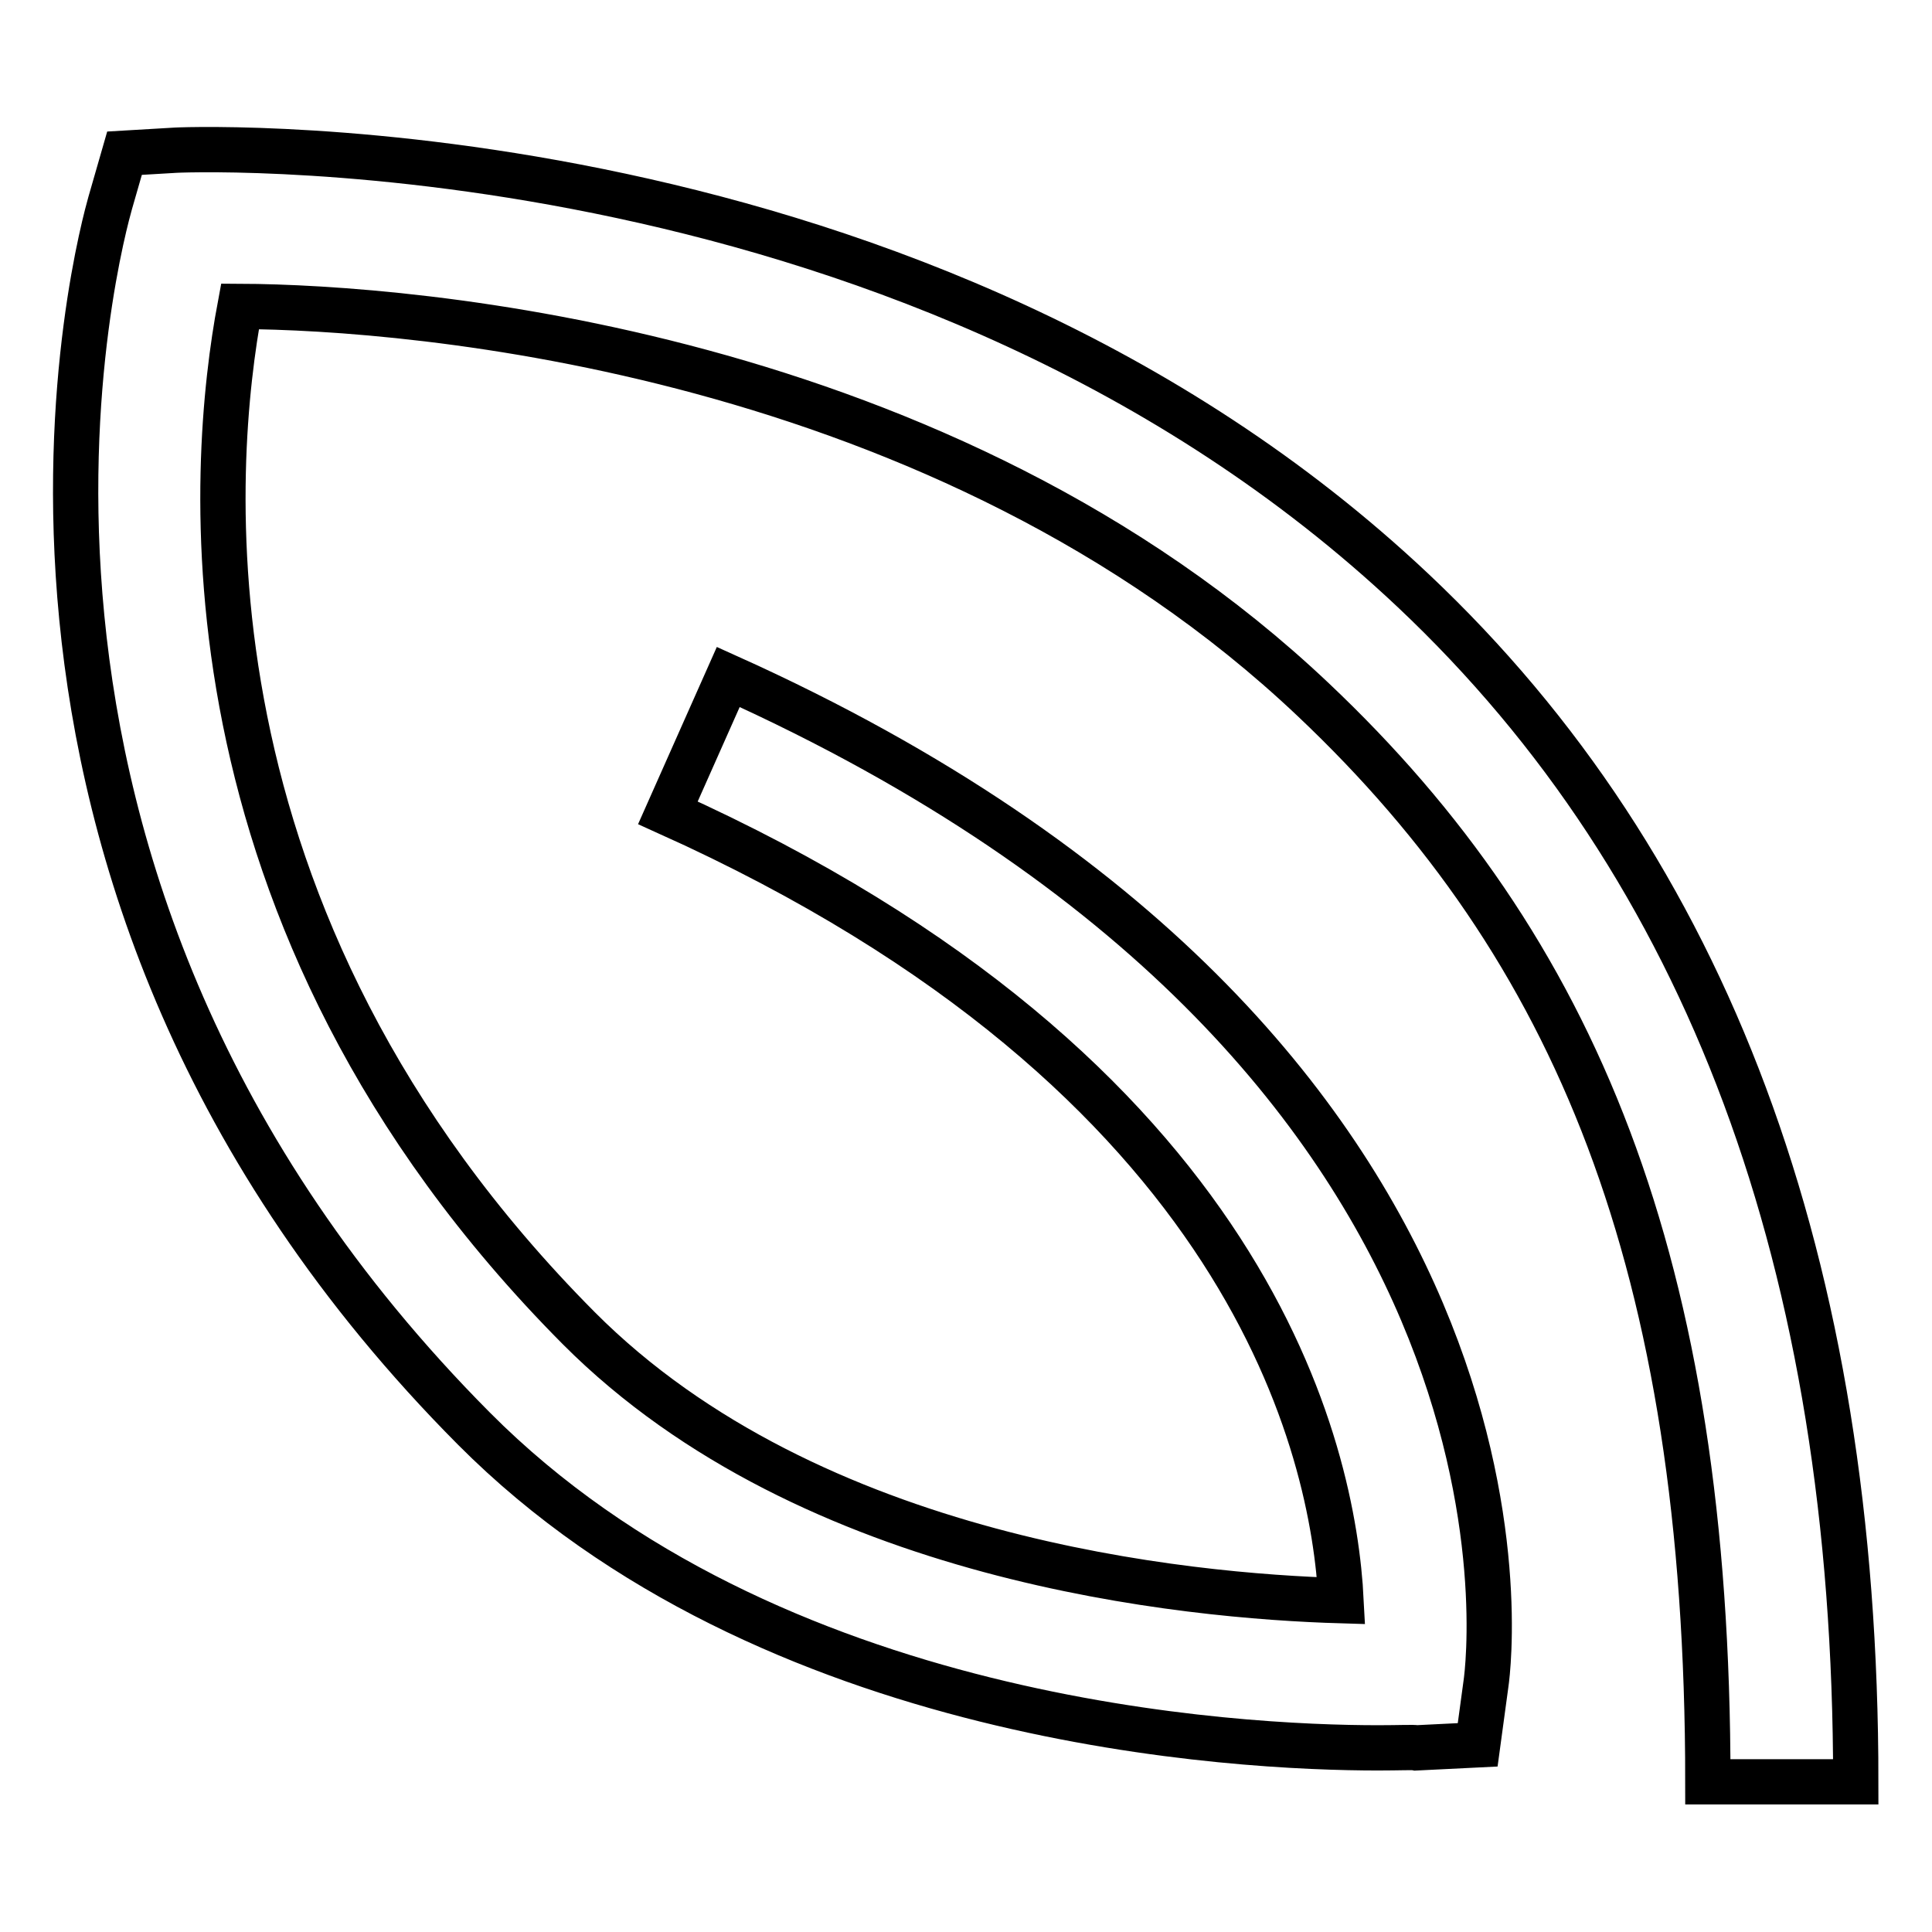 <?xml version="1.0" encoding="utf-8"?>
<!-- Svg Vector Icons : http://www.onlinewebfonts.com/icon -->
<!DOCTYPE svg PUBLIC "-//W3C//DTD SVG 1.1//EN" "http://www.w3.org/Graphics/SVG/1.1/DTD/svg11.dtd">
<svg version="1.1" xmlns="http://www.w3.org/2000/svg" xmlns:xlink="http://www.w3.org/1999/xlink" x="0px" y="0px" viewBox="0 0 256 256" enable-background="new 0 0 256 256" xml:space="preserve">
<g> <path stroke-width="6" fill-opacity="0" stroke="#000000"  d="M182.6,231.6c-18.3,0-80.7-3-119.8-42.3C-10.5,115.6,13.6,30.5,14.6,26.9l1.9-6.6l6.8-0.4 c4-0.2,98.8-3.1,164,58.4c38.9,36.7,58.6,89,58.6,157.8h-19.6c0-68.8-17.6-110.6-52.3-143.4C125,46.3,54.4,40.7,31.8,40.6 C28,60.9,22.4,121.4,76.7,176c30.8,30.9,80.7,35.5,101,36.1c-1-19.7-11.7-69.5-89.2-104.4l8-18c110.8,49.9,100.9,130,100.4,133.4 l-1.1,8.1l-8.1,0.4C187.3,231.5,185.5,231.6,182.6,231.6L182.6,231.6z"/></g>
</svg>